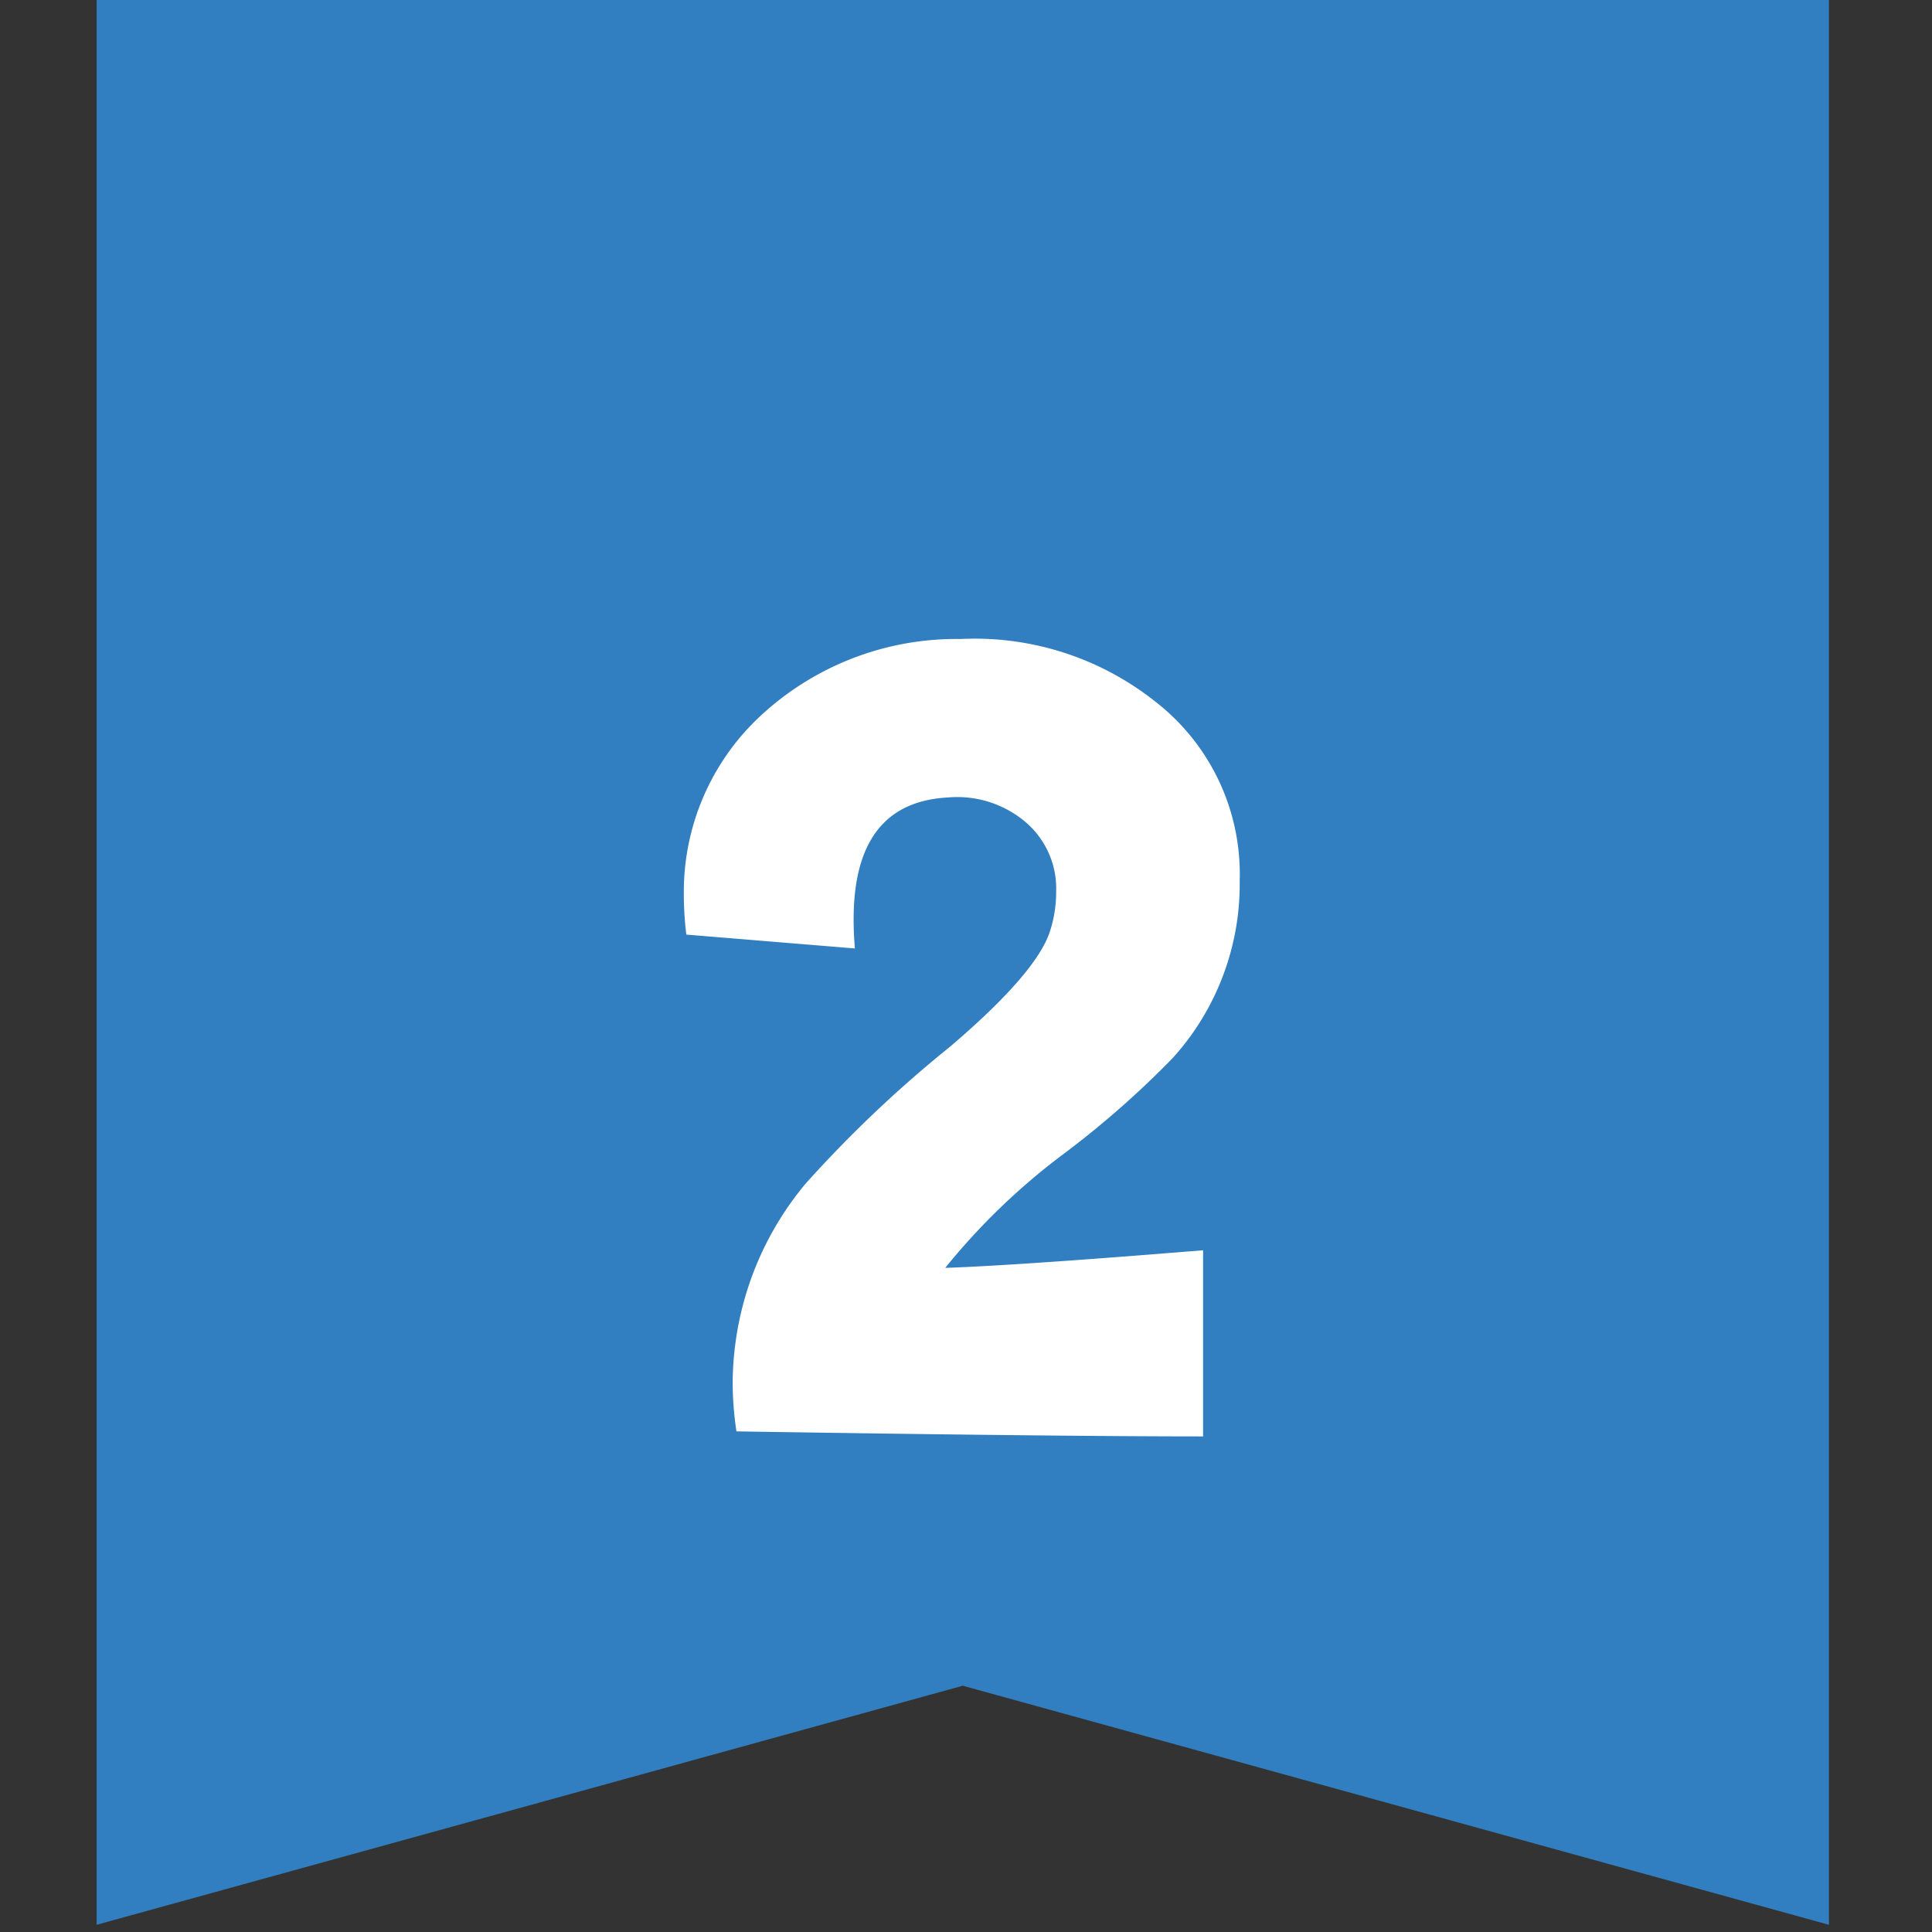 <svg xmlns="http://www.w3.org/2000/svg" xmlns:xlink="http://www.w3.org/1999/xlink" width="60" height="60" viewBox="0 0 60 60">
  <rect x="0" y="0" width="60" height="60" fill="#333333" stroke="none"/>
  <defs>
    <clipPath id="clip-path">
      <rect id="長方形_8787" data-name="長方形 8787" width="60" height="60" transform="translate(386 1950)" fill="#545454"/>
    </clipPath>
  </defs>
  <g id="icon-flag02" transform="translate(-386 -1950)" clip-path="url(#clip-path)">
    <g id="グループ_6181" data-name="グループ 6181" transform="translate(3)">
      <path id="パス_129310" data-name="パス 129310" d="M0,0V59.776l26.9-7.424,26.9,7.424V0Z" transform="translate(386 1950)" fill="#317fc0"/>
      <path id="パス_129932" data-name="パス 129932" d="M6.426-12.148a29.022,29.022,0,0,1-3.4,2.988A20.534,20.534,0,0,0-.645-5.625Q1.582-5.7,7.363-6.172V-.391q-4.57,0-14.492-.156A10.265,10.265,0,0,1-7.246-2.07,9.725,9.725,0,0,1-4.98-8.242,38.137,38.137,0,0,1-.488-12.5Q2.168-14.766,2.6-16.055a3.928,3.928,0,0,0,.2-1.25,2.713,2.713,0,0,0-.977-2.187A3.281,3.281,0,0,0-.56-20.234q-2.93.156-2.93,3.789,0,.43.039.9l-5.234-.43a10.068,10.068,0,0,1-.078-1.25,7.455,7.455,0,0,1,2.344-5.508,8.932,8.932,0,0,1,6.25-2.422A9.015,9.015,0,0,1,5.84-23.242,6.779,6.779,0,0,1,8.5-17.656a8.053,8.053,0,0,1-2.074,5.508Z" transform="translate(413 1995)" fill="#fff"/>
    </g>
  </g>
</svg>
